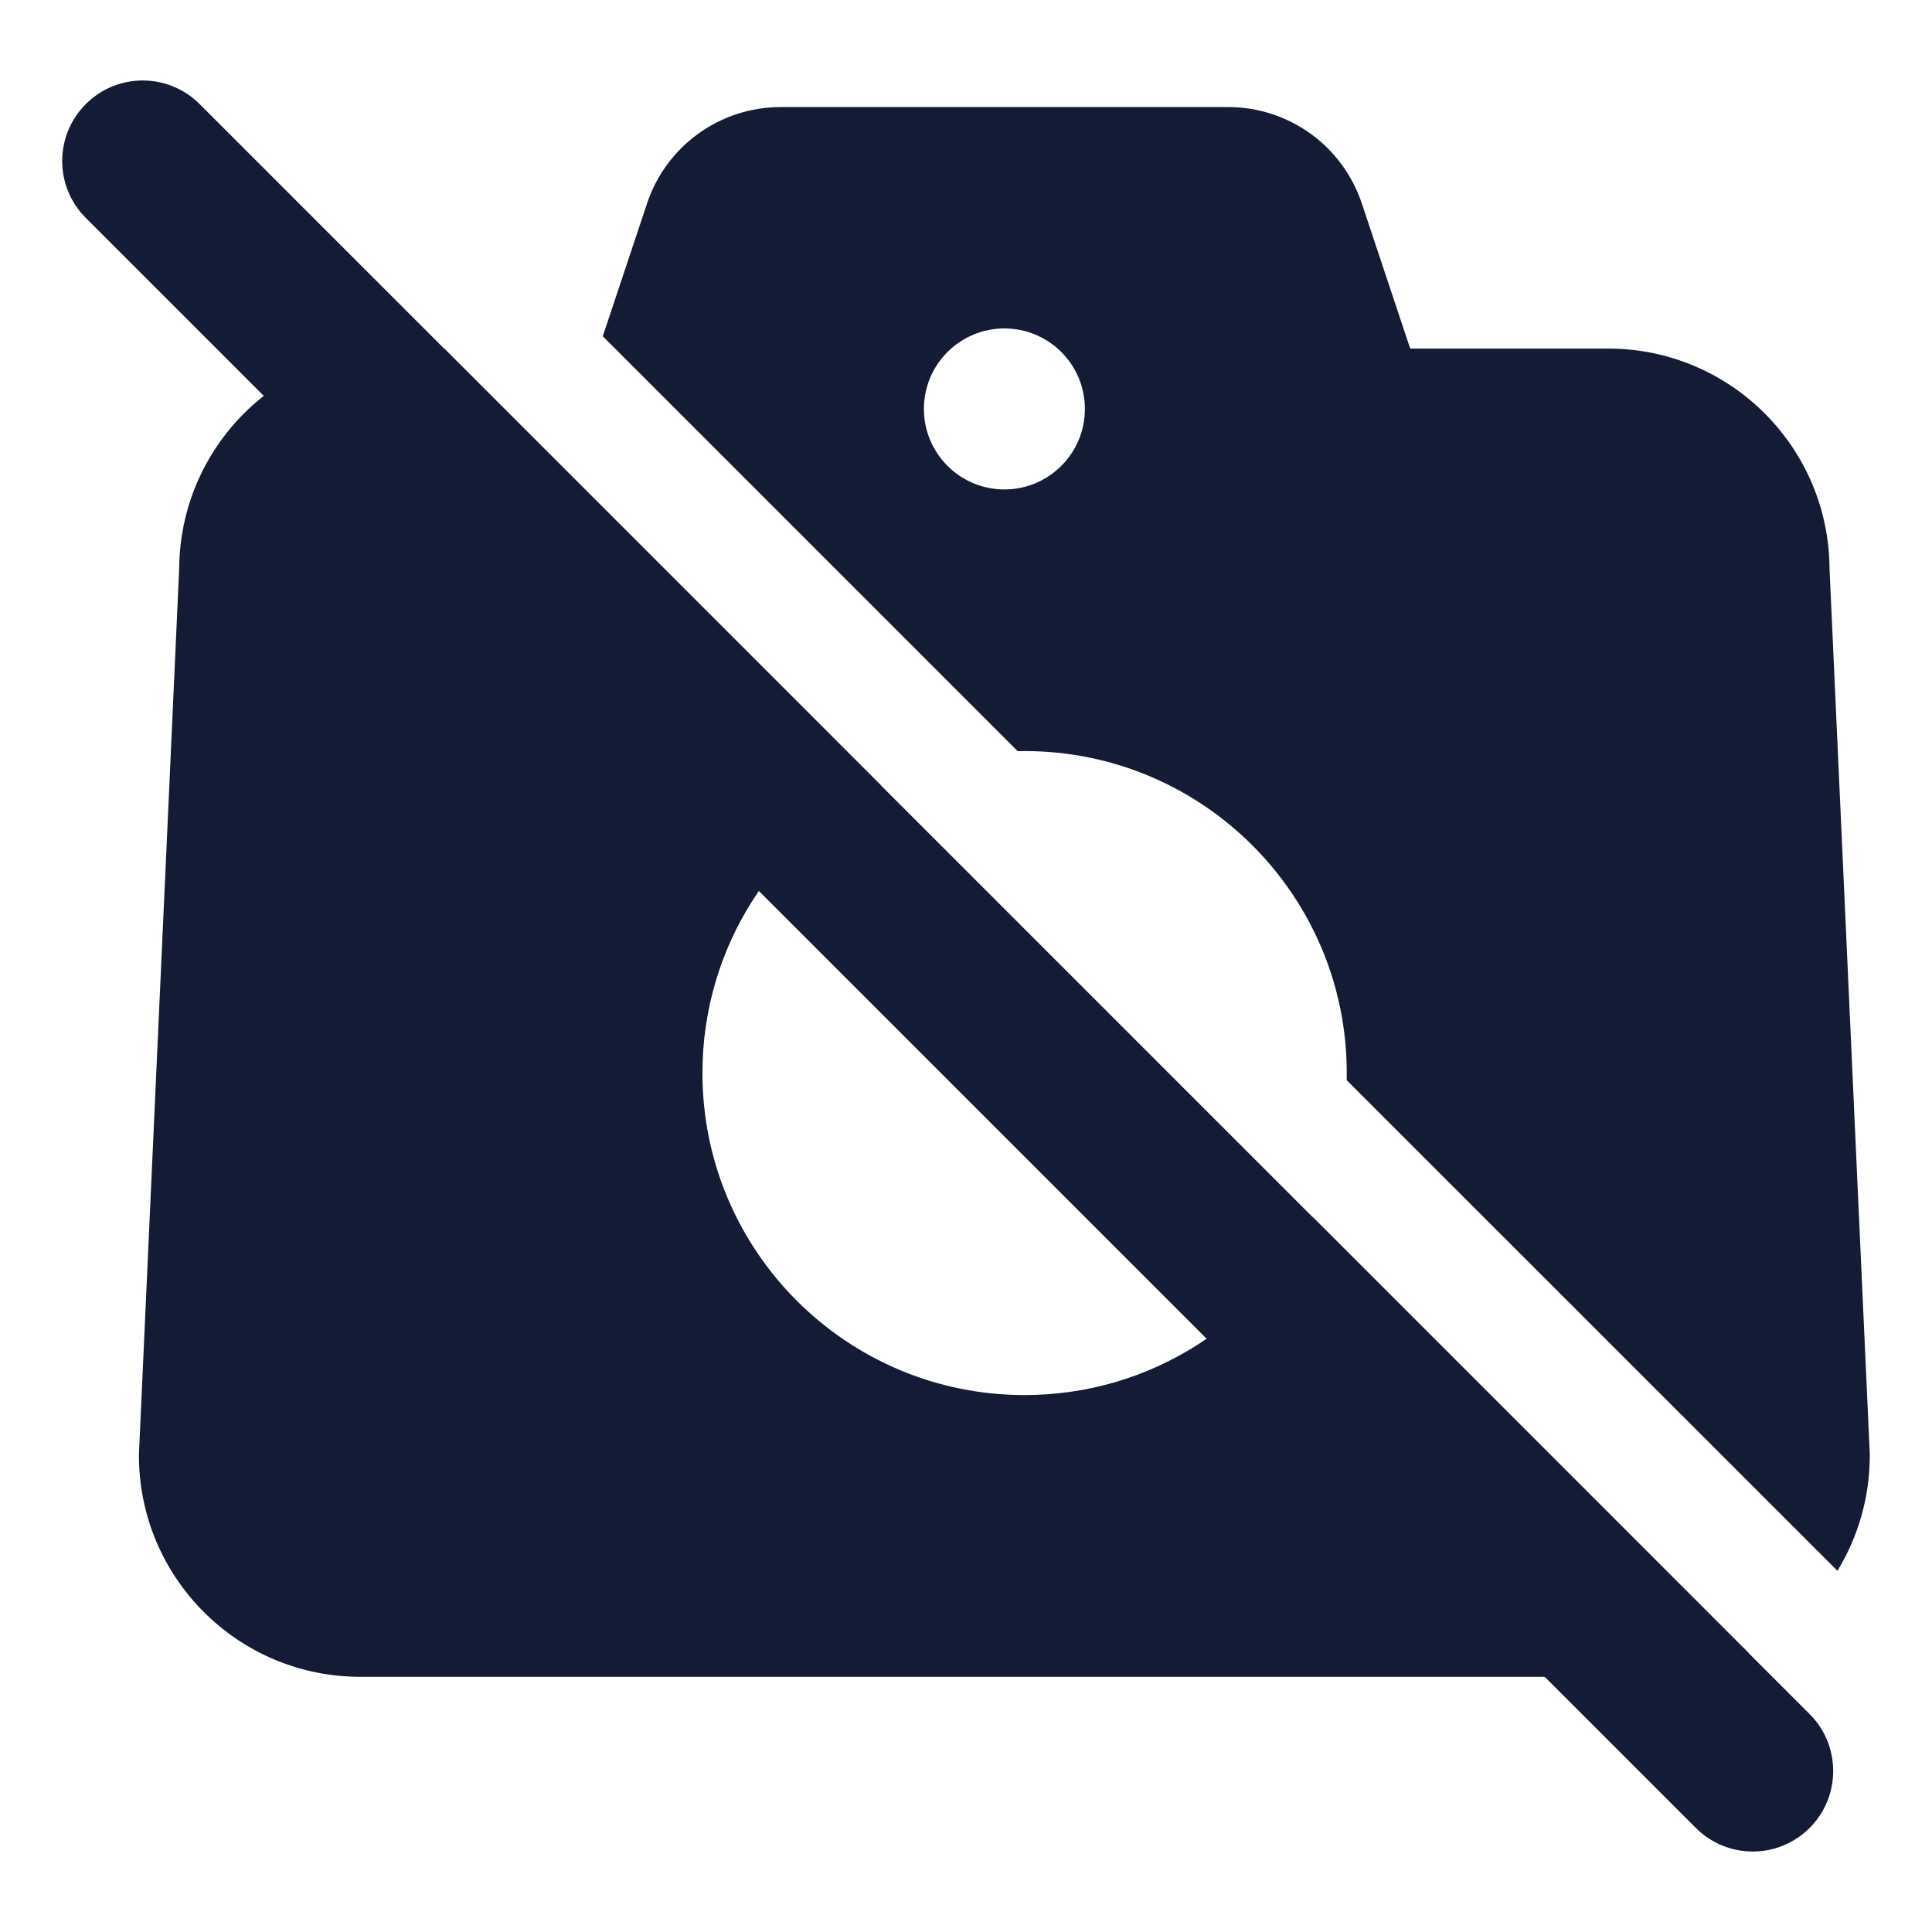 <svg width="24" height="24" viewBox="0 0 24 24" fill="none" xmlns="http://www.w3.org/2000/svg">
<path fill-rule="evenodd" clip-rule="evenodd" d="M1.066 1.293C1.456 0.902 2.089 0.902 2.48 1.293L22.48 21.293C22.87 21.683 22.87 22.317 22.48 22.707C22.09 23.098 21.456 23.098 21.066 22.707L1.066 2.707C0.675 2.317 0.675 1.683 1.066 1.293Z" fill="#141B34"/>
<path d="M5.519 4.33H4.976C3.463 4.33 2.236 5.551 2.226 7.062L1.726 18.063V18.08C1.726 19.599 2.957 20.83 4.476 20.83H20.476C20.924 20.83 21.348 20.723 21.721 20.533L16.308 15.119C15.651 16.43 14.294 17.33 12.727 17.33C10.518 17.33 8.726 15.539 8.726 13.33C8.726 11.763 9.627 10.407 10.939 9.751L5.519 4.33Z" fill="#141B34"/>
<path fill-rule="evenodd" clip-rule="evenodd" d="M16.729 13.418C16.73 13.389 16.73 13.359 16.73 13.33C16.73 11.121 14.938 9.33 12.729 9.33C12.7 9.33 12.671 9.33 12.642 9.331L7.488 4.177L8.038 2.527C8.276 1.812 8.945 1.33 9.698 1.33H15.256C16.01 1.33 16.678 1.812 16.917 2.527L17.518 4.33H19.977C21.49 4.33 22.717 5.551 22.727 7.062L23.227 18.063V18.08C23.227 18.605 23.08 19.096 22.825 19.513L16.729 13.418ZM11.477 5.08C11.477 4.528 11.925 4.08 12.477 4.08C13.029 4.08 13.477 4.528 13.477 5.08C13.477 5.632 13.029 6.08 12.477 6.08C11.925 6.08 11.477 5.632 11.477 5.08Z" fill="#141B34"/>
</svg>
